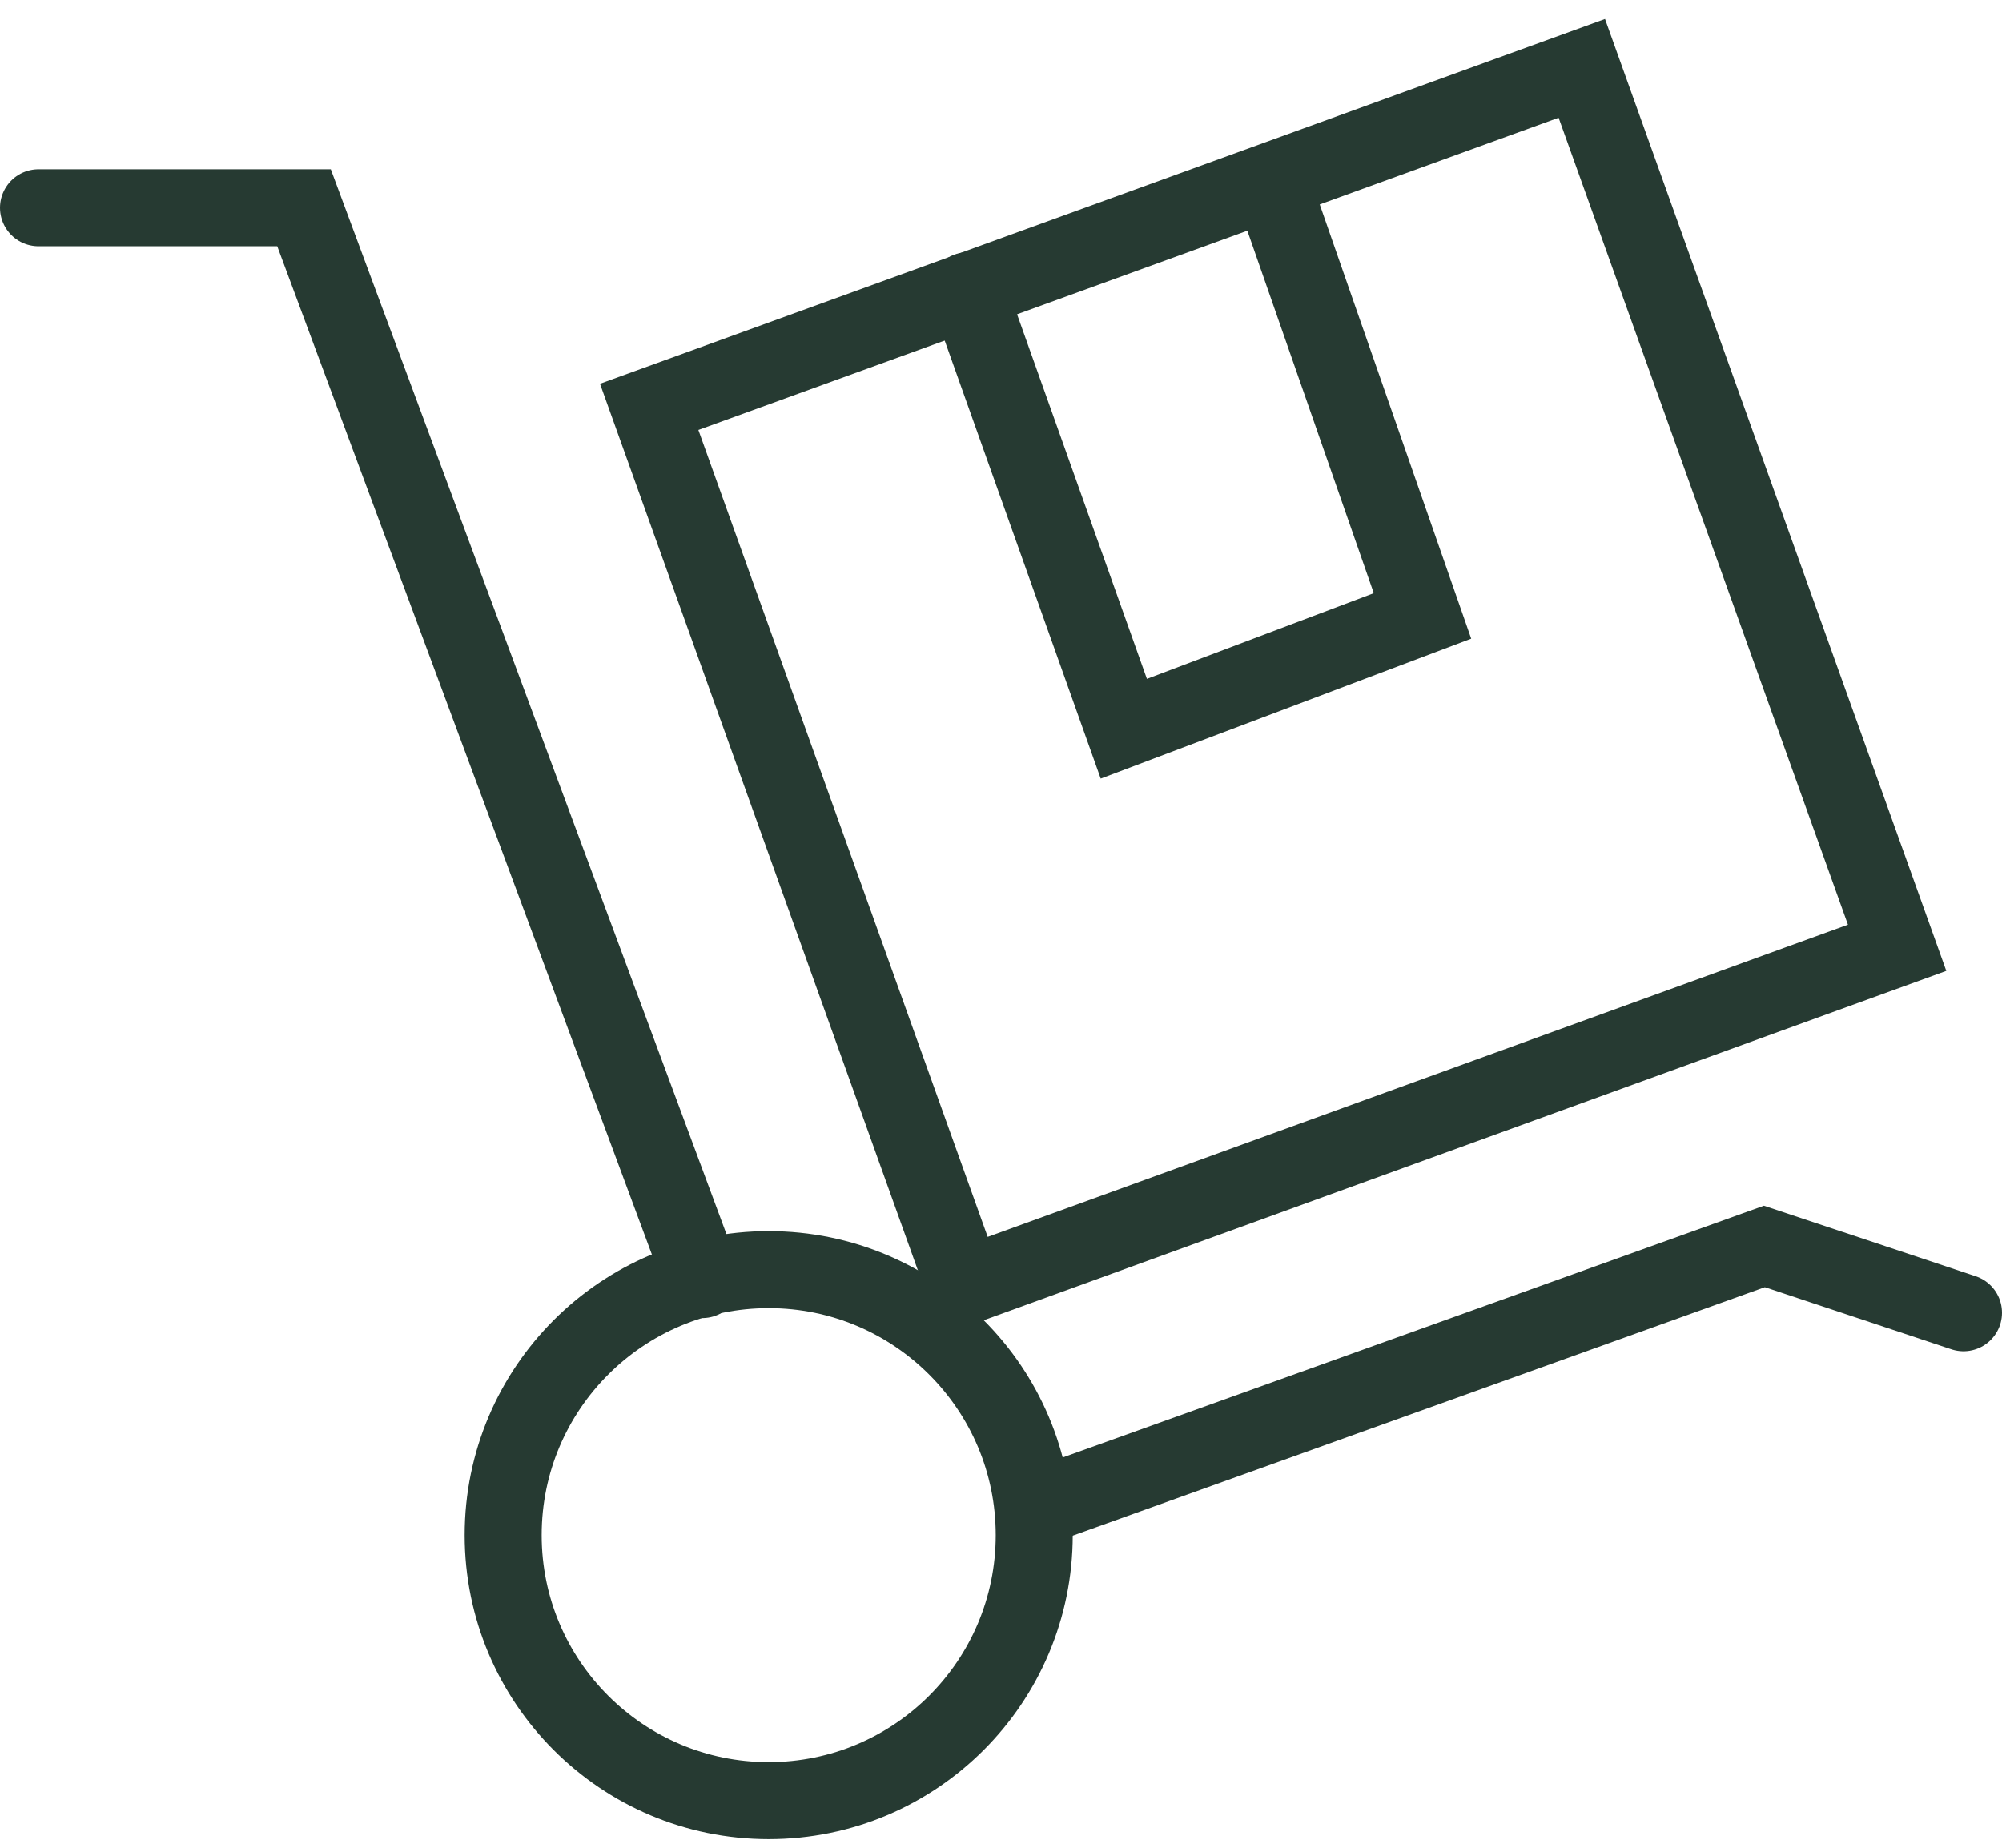 <svg xmlns="http://www.w3.org/2000/svg" width="52" height="48" viewBox="0 0 52 48"><g fill="none" fill-rule="evenodd" stroke="#263A32" stroke-linecap="round" stroke-width="2" transform="translate(1 1)"><path d="M25.862 38.19l18.966-6.81L50 33.102m-32.759-.862L6.897 4.397H0"/><circle cx="18.966" cy="38.879" r="6.897"/><path d="M48.276 23.621l-24.224 8.793-8.19-22.845L40.086.776z"/><path d="M32.069 3.879L35.948 15l-7.758 2.931-4.052-11.379"/></g></svg>